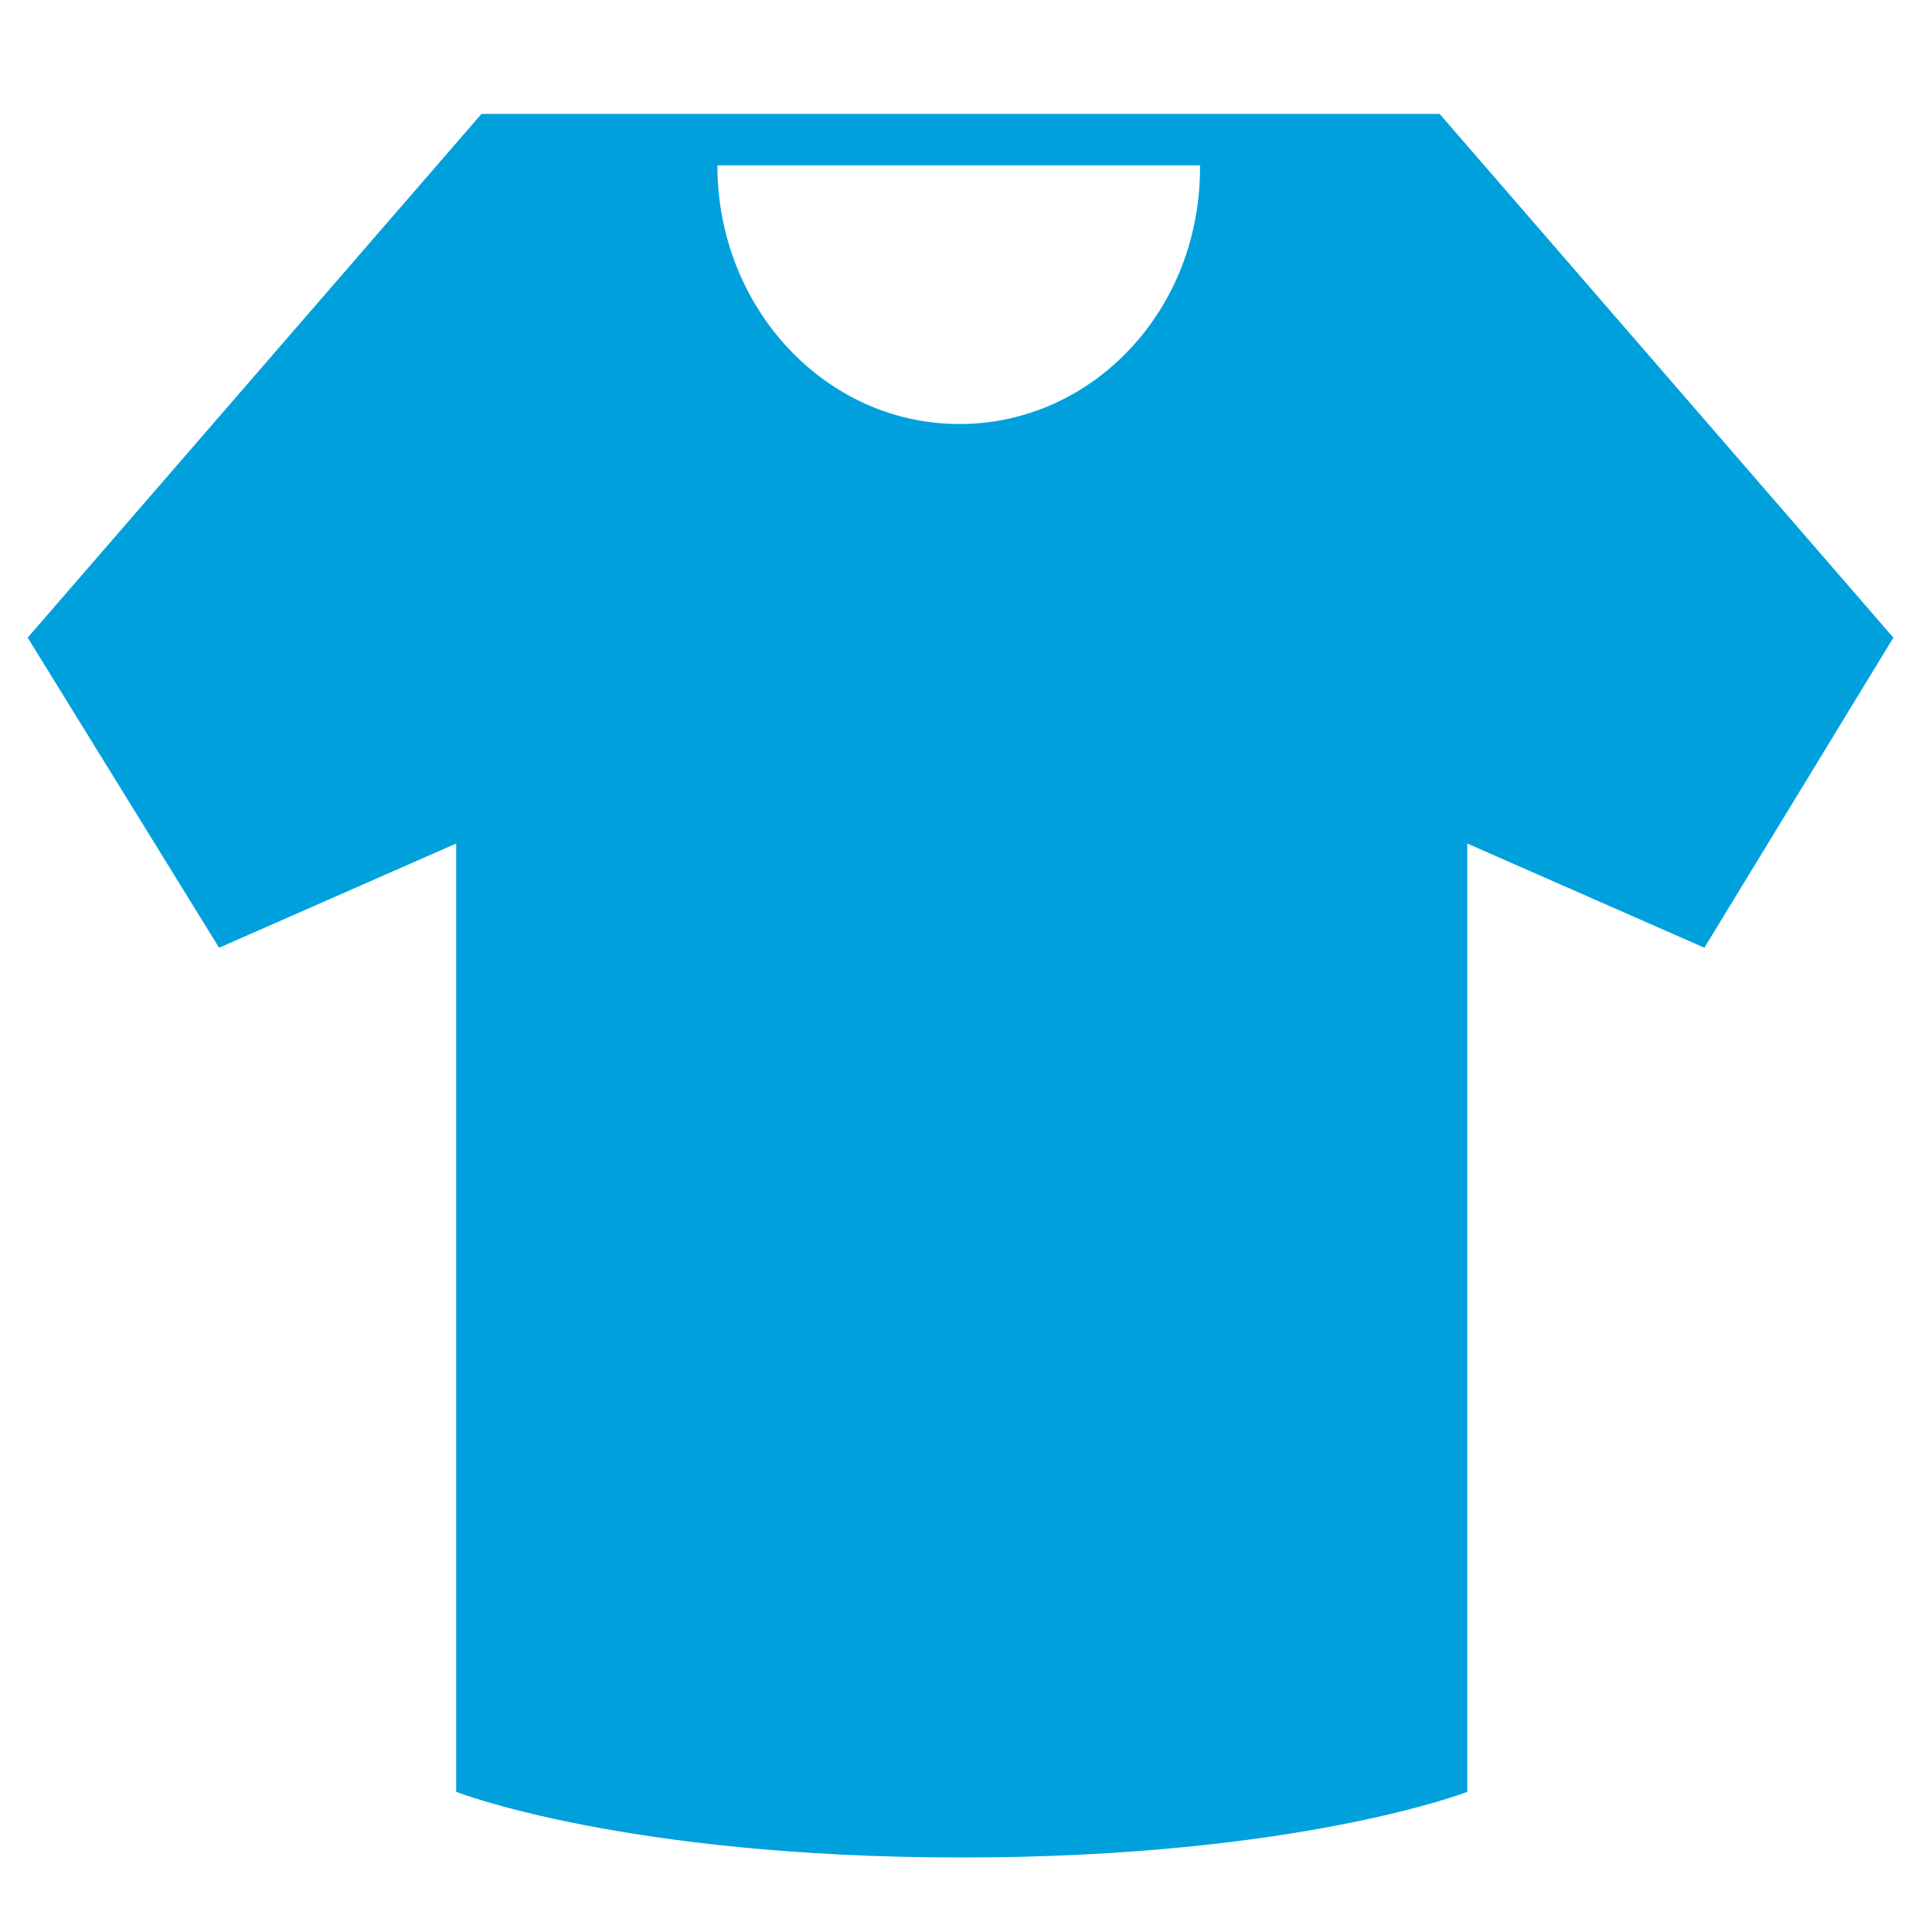 <?xml version="1.0" encoding="utf-8"?>
<!-- Generator: Adobe Illustrator 15.0.0, SVG Export Plug-In . SVG Version: 6.00 Build 0)  -->
<!DOCTYPE svg PUBLIC "-//W3C//DTD SVG 1.1//EN" "http://www.w3.org/Graphics/SVG/1.1/DTD/svg11.dtd">
<svg version="1.1" id="Layer_1" xmlns="http://www.w3.org/2000/svg" xmlns:xlink="http://www.w3.org/1999/xlink" x="0px" y="0px"
	 width="150px" height="150px" viewBox="0 0 150 150" enable-background="new 0 0 150 150" xml:space="preserve">
<path fill="#00A0DD" d="M111.771,8.843H74.576H37.382L2.149,49.506L17.01,73.582l18.407-8.092v73.627c0,0,12.991,5.098,39.252,5.098
	c26.168,0,39.25-5.098,39.25-5.098V65.49l18.409,8.092L147,49.506L111.771,8.843z M74.485,32.922
	c-10.378,0-18.787-8.992-18.787-20.083h37.47C93.268,24.031,84.855,32.922,74.485,32.922z"/>
</svg>
